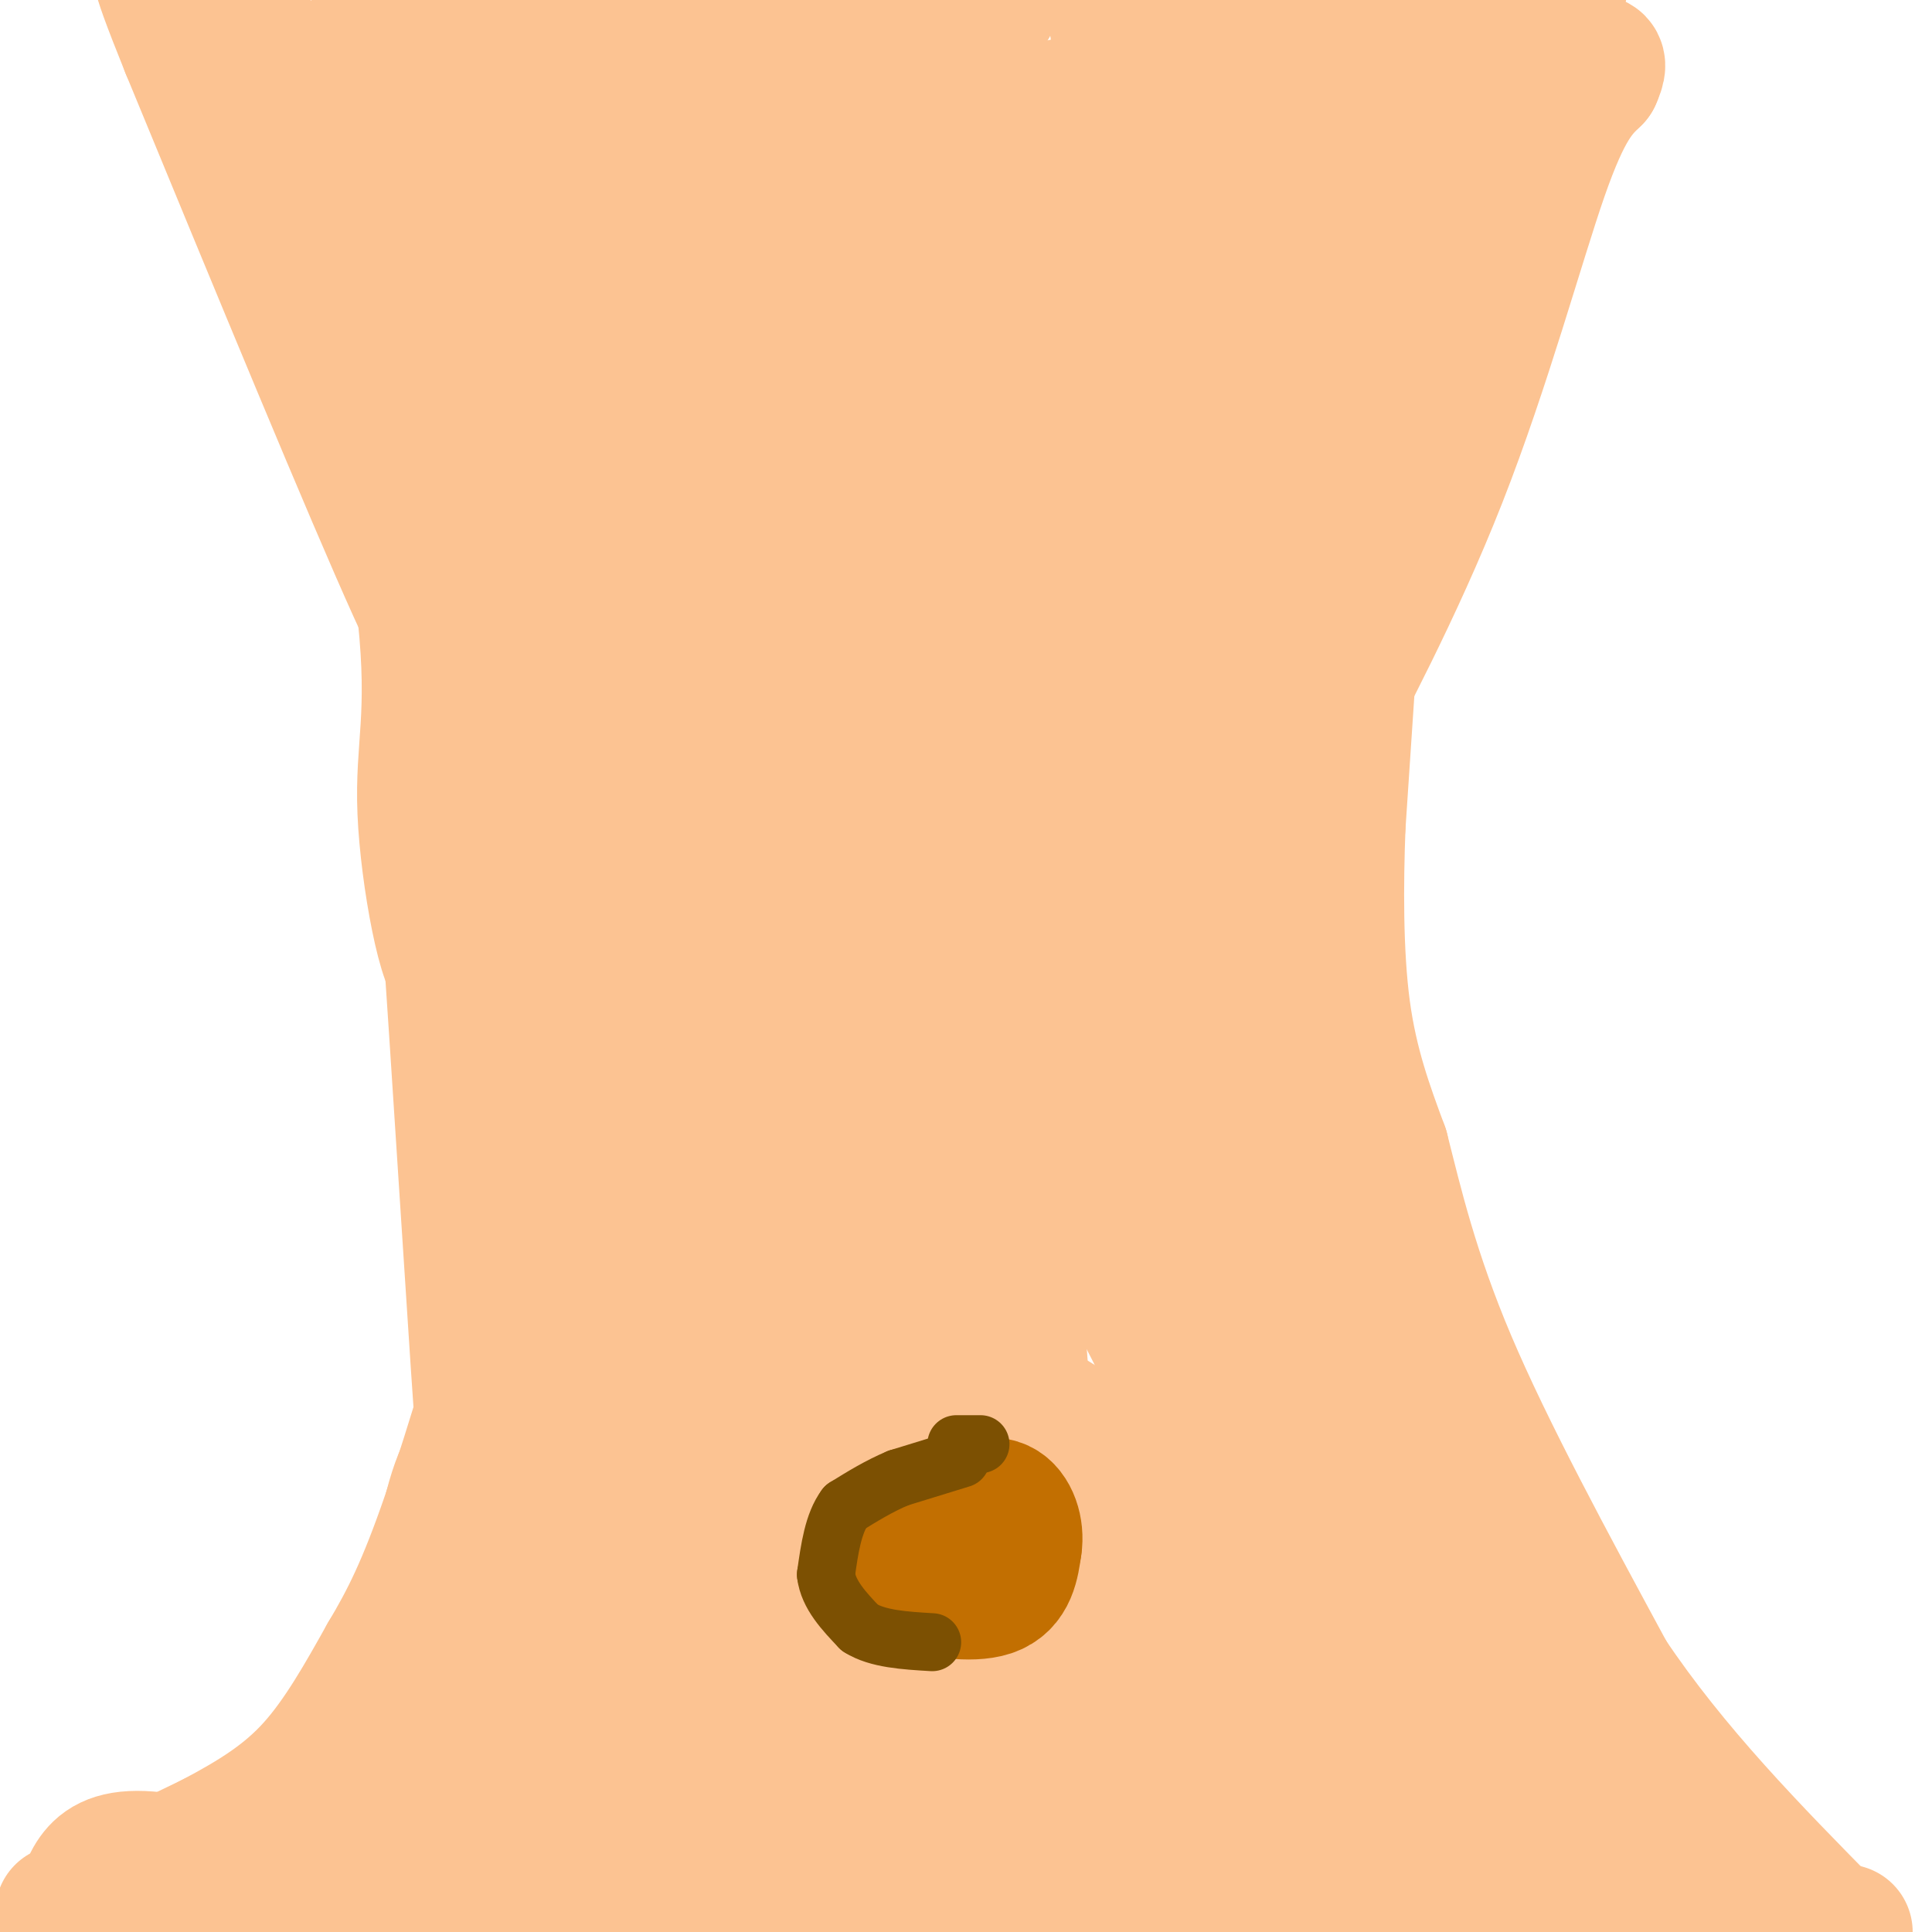 <svg viewBox='0 0 400 400' version='1.1' xmlns='http://www.w3.org/2000/svg' xmlns:xlink='http://www.w3.org/1999/xlink'><g fill='none' stroke='#FCC392' stroke-width='28' stroke-linecap='round' stroke-linejoin='round'><path d='M13,396c0.000,0.000 31.000,-15.000 31,-15'/><path d='M44,381c8.822,-4.644 15.378,-8.756 21,-15c5.622,-6.244 10.311,-14.622 15,-23'/><path d='M80,343c4.422,-7.400 7.978,-14.400 13,-29c5.022,-14.600 11.511,-36.800 18,-59'/><path d='M111,255c5.000,-25.500 8.500,-59.750 12,-94'/><path d='M123,161c1.833,-18.000 0.417,-16.000 -1,-14'/><path d='M279,141c0.000,0.000 -2.000,30.000 -2,30'/><path d='M277,171c-0.444,11.822 -0.556,26.378 1,38c1.556,11.622 4.778,20.311 8,29'/><path d='M286,238c2.889,11.400 6.111,25.400 14,44c7.889,18.600 20.444,41.800 33,65'/><path d='M333,347c13.167,19.667 29.583,36.333 46,53'/><path d='M150,327c-1.333,5.417 -2.667,10.833 -13,24c-10.333,13.167 -29.667,34.083 -49,55'/><path d='M61,398c6.178,-3.533 12.356,-7.067 24,-11c11.644,-3.933 28.756,-8.267 26,-6c-2.756,2.267 -25.378,11.133 -48,20'/><path d='M17,396c0.603,-2.882 1.205,-5.765 3,-8c1.795,-2.235 4.782,-3.823 12,-3c7.218,0.823 18.667,4.056 23,6c4.333,1.944 1.551,2.600 32,2c30.449,-0.600 94.128,-2.457 118,-3c23.872,-0.543 7.936,0.229 -8,1'/><path d='M197,391c-3.776,-1.254 -9.216,-4.888 -31,-5c-21.784,-0.112 -59.911,3.300 -84,4c-24.089,0.700 -34.139,-1.312 -27,-3c7.139,-1.688 31.468,-3.054 67,-2c35.532,1.054 82.266,4.527 129,8'/><path d='M251,393c31.667,2.533 46.333,4.867 59,5c12.667,0.133 23.333,-1.933 34,-4'/><path d='M344,394c-7.022,-0.444 -41.578,0.444 -78,-1c-36.422,-1.444 -74.711,-5.222 -113,-9'/><path d='M153,384c-20.202,-1.714 -14.208,-1.500 -19,-4c-4.792,-2.500 -20.369,-7.714 -27,-17c-6.631,-9.286 -4.315,-22.643 -2,-36'/><path d='M105,327c-1.500,-18.429 -4.250,-46.500 -5,-48c-0.750,-1.500 0.500,23.571 -1,42c-1.500,18.429 -5.750,30.214 -10,42'/><path d='M89,363c-4.978,15.022 -12.422,31.578 -3,6c9.422,-25.578 35.711,-93.289 62,-161'/><path d='M148,208c7.311,-23.376 -5.411,-1.316 -11,11c-5.589,12.316 -4.044,14.889 -6,29c-1.956,14.111 -7.411,39.761 -10,63c-2.589,23.239 -2.311,44.068 -2,51c0.311,6.932 0.656,-0.034 1,-7'/><path d='M120,355c8.212,-19.848 28.242,-65.970 38,-111c9.758,-45.030 9.242,-88.970 6,-77c-3.242,11.970 -9.212,79.848 -12,120c-2.788,40.152 -2.394,52.576 -2,65'/><path d='M150,352c-0.998,17.740 -2.494,29.590 0,16c2.494,-13.590 8.979,-52.620 11,-89c2.021,-36.380 -0.423,-70.108 2,-68c2.423,2.108 9.711,40.054 17,78'/><path d='M180,289c7.750,35.655 18.625,85.792 17,77c-1.625,-8.792 -15.750,-76.512 -22,-92c-6.250,-15.488 -4.625,21.256 -3,58'/><path d='M172,332c-1.097,17.897 -2.338,33.640 -2,29c0.338,-4.640 2.256,-29.663 7,-47c4.744,-17.337 12.313,-26.987 16,-58c3.687,-31.013 3.493,-83.388 6,-83c2.507,0.388 7.716,53.539 11,94c3.284,40.461 4.642,68.230 6,96'/><path d='M216,363c1.777,18.639 3.219,17.238 0,10c-3.219,-7.238 -11.100,-20.311 -16,-67c-4.900,-46.689 -6.819,-126.993 -9,-141c-2.181,-14.007 -4.623,38.284 -5,76c-0.377,37.716 1.312,60.858 3,84'/><path d='M189,325c0.936,14.771 1.776,9.698 0,15c-1.776,5.302 -6.167,20.978 -11,30c-4.833,9.022 -10.109,11.391 0,10c10.109,-1.391 35.603,-6.540 54,-9c18.397,-2.460 29.699,-2.230 41,-2'/><path d='M273,369c16.123,-0.358 35.931,-0.253 44,0c8.069,0.253 4.400,0.656 5,3c0.600,2.344 5.469,6.631 -3,2c-8.469,-4.631 -30.277,-18.180 -44,-25c-13.723,-6.820 -19.362,-6.910 -25,-7'/><path d='M250,342c-5.199,-0.421 -5.695,2.028 -11,-5c-5.305,-7.028 -15.418,-23.531 -20,-34c-4.582,-10.469 -3.634,-14.902 9,1c12.634,15.902 36.953,52.139 48,68c11.047,15.861 8.820,11.347 13,12c4.180,0.653 14.766,6.472 22,9c7.234,2.528 11.117,1.764 15,1'/><path d='M326,394c6.652,-1.147 15.783,-4.514 16,-9c0.217,-4.486 -8.480,-10.093 -23,-16c-14.520,-5.907 -34.863,-12.116 -48,-15c-13.137,-2.884 -19.069,-2.442 -25,-2'/><path d='M246,352c-13.321,-3.071 -34.125,-9.750 -27,-8c7.125,1.750 42.179,11.929 65,16c22.821,4.071 33.411,2.036 44,0'/><path d='M328,360c2.867,-3.226 -11.967,-11.290 -19,-13c-7.033,-1.710 -6.267,2.933 -16,-19c-9.733,-21.933 -29.967,-70.444 -48,-109c-18.033,-38.556 -33.867,-67.159 -40,-78c-6.133,-10.841 -2.567,-3.921 1,3'/><path d='M206,144c0.839,13.646 2.437,46.261 7,69c4.563,22.739 12.092,35.604 26,63c13.908,27.396 34.196,69.324 43,84c8.804,14.676 6.123,2.099 1,-16c-5.123,-18.099 -12.687,-41.719 -21,-65c-8.313,-23.281 -17.375,-46.223 -25,-63c-7.625,-16.777 -13.812,-27.388 -20,-38'/><path d='M217,178c-4.008,-8.287 -4.030,-10.003 -4,-8c0.030,2.003 0.110,7.725 11,27c10.890,19.275 32.589,52.101 42,69c9.411,16.899 6.533,17.870 6,24c-0.533,6.130 1.280,17.420 -2,11c-3.280,-6.420 -11.651,-30.548 -16,-49c-4.349,-18.452 -4.674,-31.226 -5,-44'/><path d='M249,208c-1.236,-11.379 -1.827,-17.828 0,-26c1.827,-8.172 6.072,-18.068 8,-31c1.928,-12.932 1.537,-28.899 2,-27c0.463,1.899 1.778,21.665 0,39c-1.778,17.335 -6.651,32.239 -8,43c-1.349,10.761 0.825,17.381 3,24'/><path d='M254,230c1.339,12.144 3.188,30.506 5,31c1.812,0.494 3.589,-16.878 1,-38c-2.589,-21.122 -9.543,-45.994 -12,-58c-2.457,-12.006 -0.416,-11.144 -6,-12c-5.584,-0.856 -18.792,-3.428 -32,-6'/><path d='M210,147c-8.474,9.651 -13.660,36.778 -20,54c-6.340,17.222 -13.834,24.537 -18,28c-4.166,3.463 -5.003,3.072 -7,1c-1.997,-2.072 -5.153,-5.827 -11,-13c-5.847,-7.173 -14.385,-17.764 -17,-23c-2.615,-5.236 0.692,-5.118 4,-5'/><path d='M141,189c1.333,-6.378 2.667,-19.822 2,-29c-0.667,-9.178 -3.333,-14.089 -6,-19'/><path d='M137,141c-3.333,-3.167 -8.667,-1.583 -14,0'/><path d='M123,144c-9.733,-4.311 -19.467,-8.622 -24,-8c-4.533,0.622 -3.867,6.178 -13,-14c-9.133,-20.178 -28.067,-66.089 -47,-112'/><path d='M39,10c-8.333,-20.667 -5.667,-16.333 -3,-12'/><path d='M39,0c16.881,38.893 33.762,77.786 49,109c15.238,31.214 28.833,54.750 31,53c2.167,-1.750 -7.095,-28.786 -23,-62c-15.905,-33.214 -38.452,-72.607 -61,-112'/><path d='M40,3c17.057,36.940 34.114,73.880 42,93c7.886,19.120 6.602,20.418 8,27c1.398,6.582 5.477,18.446 7,36c1.523,17.554 0.491,40.798 -2,42c-2.491,1.202 -6.440,-19.638 -7,-33c-0.560,-13.362 2.269,-19.246 0,-41c-2.269,-21.754 -9.634,-59.377 -17,-97'/><path d='M71,30c-1.270,-9.951 4.056,13.671 8,32c3.944,18.329 6.507,31.364 10,74c3.493,42.636 7.916,114.871 10,146c2.084,31.129 1.830,21.150 0,20c-1.830,-1.150 -5.237,6.529 -7,18c-1.763,11.471 -1.881,26.736 -2,42'/><path d='M90,362c1.158,3.962 5.053,-7.134 8,-31c2.947,-23.866 4.947,-60.502 6,-102c1.053,-41.498 1.158,-87.856 -1,-125c-2.158,-37.144 -6.579,-65.072 -11,-93'/><path d='M92,11c4.970,12.711 22.897,90.988 43,155c20.103,64.012 42.384,113.760 49,119c6.616,5.240 -2.433,-34.029 -12,-72c-9.567,-37.971 -19.653,-74.646 -32,-105c-12.347,-30.354 -26.956,-54.387 -38,-70c-11.044,-15.613 -18.522,-22.807 -26,-30'/><path d='M76,8c4.737,16.931 29.579,74.260 47,110c17.421,35.740 27.421,49.892 22,37c-5.421,-12.892 -26.263,-52.826 -46,-84c-19.737,-31.174 -38.368,-53.587 -57,-76'/><path d='M96,45c3.426,-0.295 6.852,-0.590 34,38c27.148,38.590 78.019,116.065 91,128c12.981,11.935 -11.928,-41.671 -30,-77c-18.072,-35.329 -29.306,-52.380 -44,-72c-14.694,-19.620 -32.847,-41.810 -51,-64'/><path d='M96,-1c40.105,65.257 80.209,130.514 100,172c19.791,41.486 19.267,59.201 17,37c-2.267,-22.201 -6.279,-84.316 -10,-117c-3.721,-32.684 -7.152,-35.936 -13,-45c-5.848,-9.064 -14.113,-23.940 -20,-32c-5.887,-8.060 -9.396,-9.303 5,21c14.396,30.303 46.698,92.151 79,154'/><path d='M254,189c14.182,29.466 10.137,26.130 13,30c2.863,3.870 12.633,14.944 -16,-37c-28.633,-51.944 -95.671,-166.908 -108,-182c-12.329,-15.092 30.049,69.688 47,103c16.951,33.312 8.476,15.156 0,-3'/><path d='M190,100c-2.080,-7.450 -7.281,-24.576 -17,-43c-9.719,-18.424 -23.956,-38.144 -33,-53c-9.044,-14.856 -12.897,-24.846 -3,-3c9.897,21.846 33.542,75.527 30,79c-3.542,3.473 -34.271,-43.264 -65,-90'/><path d='M117,7c24.909,26.606 49.818,53.212 61,64c11.182,10.788 8.636,5.758 11,5c2.364,-0.758 9.636,2.758 21,20c11.364,17.242 26.818,48.212 33,60c6.182,11.788 3.091,4.394 0,-3'/><path d='M243,153c-0.667,-17.844 -2.333,-60.956 -5,-93c-2.667,-32.044 -6.333,-53.022 -10,-74'/><path d='M220,22c3.285,31.049 6.571,62.099 12,92c5.429,29.901 13.002,58.654 15,64c1.998,5.346 -1.577,-12.715 -2,-53c-0.423,-40.285 2.308,-102.796 4,-114c1.692,-11.204 2.346,28.898 3,69'/><path d='M252,80c-0.289,24.556 -2.511,51.444 0,64c2.511,12.556 9.756,10.778 17,9'/><path d='M269,153c2.321,3.437 -0.378,7.530 4,-1c4.378,-8.530 15.833,-29.681 25,-53c9.167,-23.319 16.048,-48.805 21,-63c4.952,-14.195 7.976,-17.097 11,-20'/><path d='M330,16c1.913,-4.276 1.195,-4.965 -13,3c-14.195,7.965 -41.867,24.585 -58,39c-16.133,14.415 -20.726,26.627 -19,32c1.726,5.373 9.772,3.908 14,2c4.228,-1.908 4.636,-4.259 5,-3c0.364,1.259 0.682,6.130 1,11'/><path d='M260,100c-1.998,10.624 -7.494,31.683 -7,37c0.494,5.317 6.979,-5.107 13,-20c6.021,-14.893 11.577,-34.255 21,-55c9.423,-20.745 22.711,-42.872 36,-65'/><path d='M313,6c-16.000,26.889 -32.000,53.778 -44,74c-12.000,20.222 -20.000,33.778 -15,18c5.000,-15.778 23.000,-60.889 41,-106'/><path d='M278,4c-24.511,18.267 -49.022,36.533 -57,44c-7.978,7.467 0.578,4.133 10,-7c9.422,-11.133 19.711,-30.067 30,-49'/><path d='M205,1c-7.289,9.333 -14.578,18.667 -16,23c-1.422,4.333 3.022,3.667 6,-2c2.978,-5.667 4.489,-16.333 6,-27'/><path d='M201,3c-1.119,5.214 -2.238,10.429 0,19c2.238,8.571 7.833,20.500 5,17c-2.833,-3.500 -14.095,-22.429 -20,-31c-5.905,-8.571 -6.452,-6.786 -7,-5'/><path d='M179,3c-1.333,-1.167 -1.167,-1.583 -1,-2'/><path d='M359,395c0.000,0.000 23.000,5.000 23,5'/></g>
<g fill='none' stroke='#C26F01' stroke-width='28' stroke-linecap='round' stroke-linejoin='round'><path d='M198,313c-1.778,-0.533 -3.556,-1.067 -6,1c-2.444,2.067 -5.556,6.733 -6,9c-0.444,2.267 1.778,2.133 4,2'/><path d='M190,325c0.071,0.821 -1.750,1.875 1,3c2.750,1.125 10.071,2.321 14,1c3.929,-1.321 4.464,-5.161 5,-9'/><path d='M210,320c0.511,-3.267 -0.711,-6.933 -3,-8c-2.289,-1.067 -5.644,0.467 -9,2'/></g>
<g fill='none' stroke='#7C5002' stroke-width='12' stroke-linecap='round' stroke-linejoin='round'><path d='M199,302c0.000,0.000 -13.000,4.000 -13,4'/><path d='M186,306c-4.000,1.667 -7.500,3.833 -11,6'/><path d='M175,312c-2.500,3.333 -3.250,8.667 -4,14'/><path d='M171,326c0.500,4.167 3.750,7.583 7,11'/><path d='M178,337c3.667,2.333 9.333,2.667 15,3'/><path d='M198,299c0.000,0.000 5.000,0.000 5,0'/></g>
</svg>